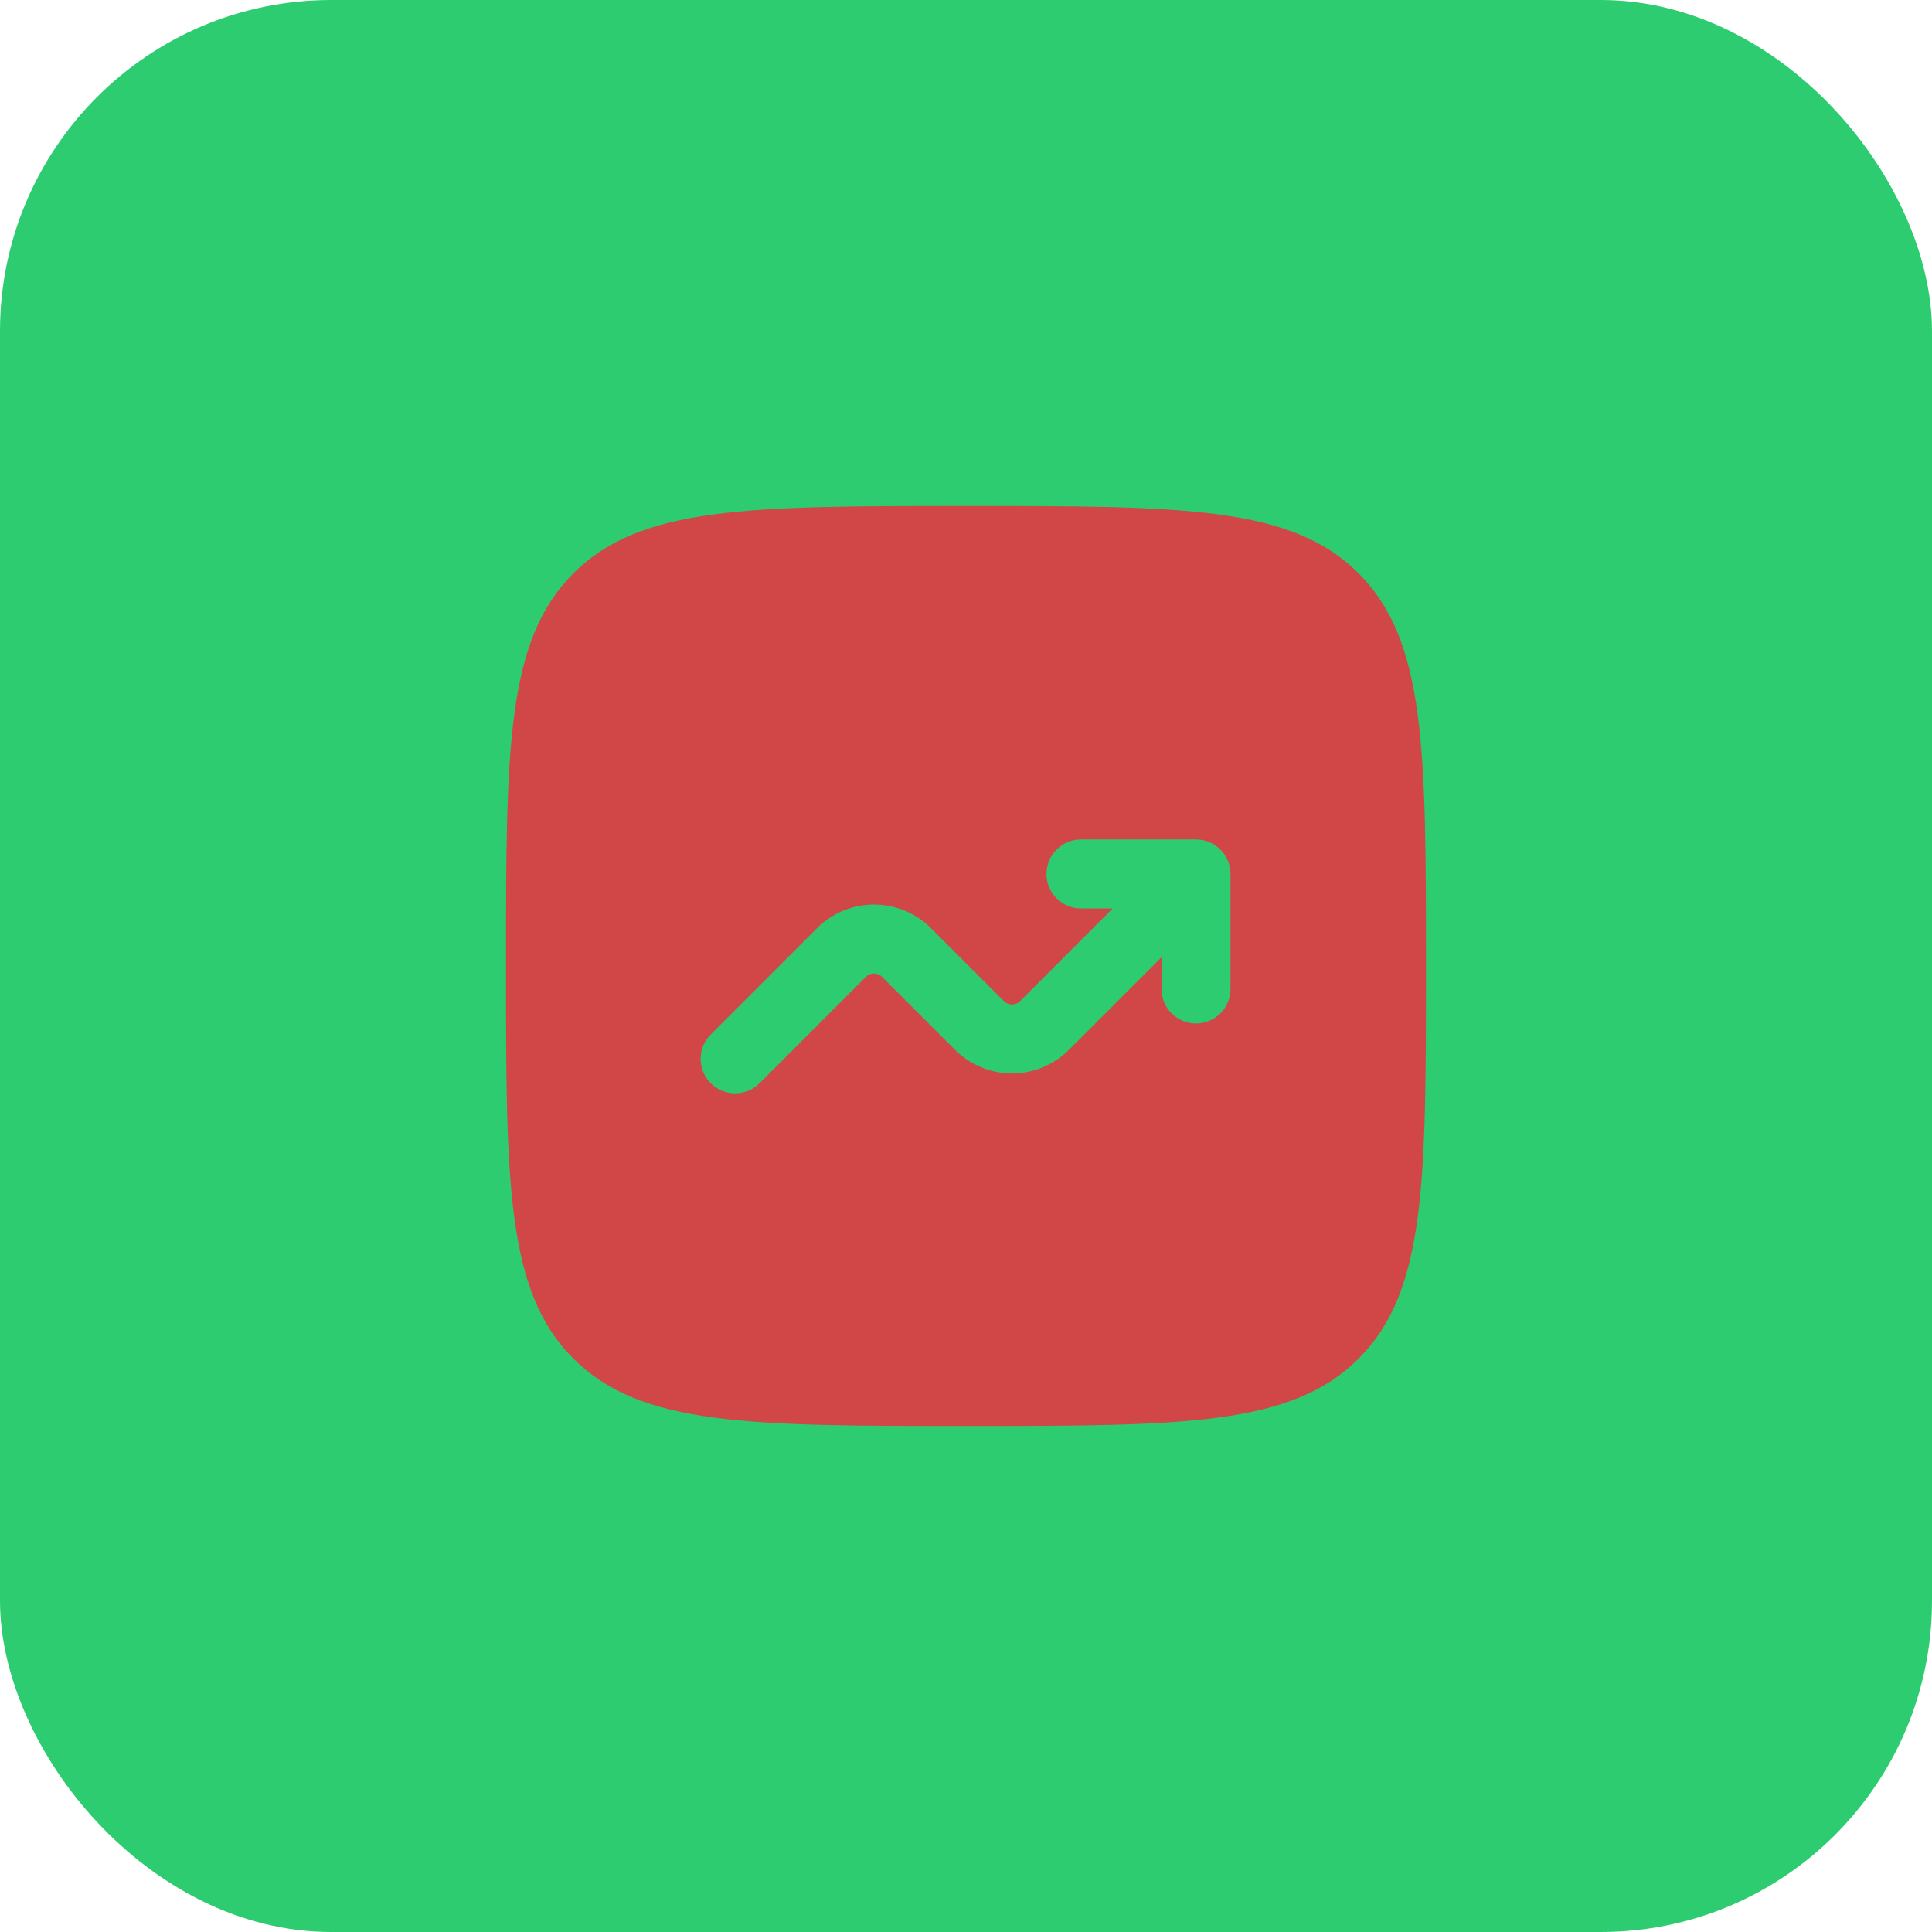 <svg width="70" height="70" viewBox="0 0 70 70" fill="none" xmlns="http://www.w3.org/2000/svg">
<rect width="70" height="70" rx="12" fill="#2ECC71"/>
<path fill-rule="evenodd" clip-rule="evenodd" d="M20.773 20.773C18.333 23.216 18.333 27.143 18.333 35C18.333 42.856 18.333 46.785 20.773 49.225C23.216 51.666 27.143 51.666 35 51.666C42.856 51.666 46.785 51.666 49.225 49.225C51.666 46.786 51.666 42.856 51.666 35C51.666 27.143 51.666 23.215 49.225 20.773C46.786 18.333 42.856 18.333 35 18.333C27.143 18.333 23.215 18.333 20.773 20.773ZM37.916 31.666C37.916 32.356 38.476 32.916 39.166 32.916H40.316L36.961 36.271C36.923 36.31 36.877 36.341 36.826 36.362C36.775 36.383 36.721 36.394 36.666 36.394C36.611 36.394 36.557 36.383 36.507 36.362C36.456 36.341 36.41 36.31 36.371 36.271L33.728 33.628C33.181 33.081 32.44 32.775 31.666 32.775C30.893 32.775 30.152 33.081 29.605 33.628L25.783 37.45C25.66 37.564 25.562 37.702 25.493 37.855C25.425 38.009 25.388 38.174 25.385 38.342C25.382 38.51 25.413 38.677 25.476 38.832C25.539 38.988 25.633 39.129 25.751 39.248C25.87 39.367 26.011 39.46 26.167 39.523C26.323 39.586 26.489 39.617 26.657 39.614C26.825 39.611 26.991 39.574 27.144 39.506C27.297 39.438 27.435 39.339 27.55 39.216L31.371 35.395C31.41 35.356 31.456 35.325 31.507 35.304C31.557 35.283 31.611 35.272 31.666 35.272C31.721 35.272 31.775 35.283 31.826 35.304C31.877 35.325 31.923 35.356 31.961 35.395L34.605 38.038C35.152 38.584 35.893 38.892 36.666 38.892C37.44 38.892 38.181 38.584 38.728 38.038L42.083 34.685V35.833C42.083 36.164 42.215 36.483 42.449 36.717C42.684 36.951 43.002 37.083 43.333 37.083C43.664 37.083 43.983 36.951 44.217 36.717C44.451 36.483 44.583 36.164 44.583 35.833V31.666C44.583 31.335 44.451 31.017 44.217 30.782C43.983 30.548 43.664 30.416 43.333 30.416H39.166C38.835 30.416 38.517 30.548 38.282 30.782C38.048 31.017 37.916 31.335 37.916 31.666Z" fill="#D14747"/>
</svg>
